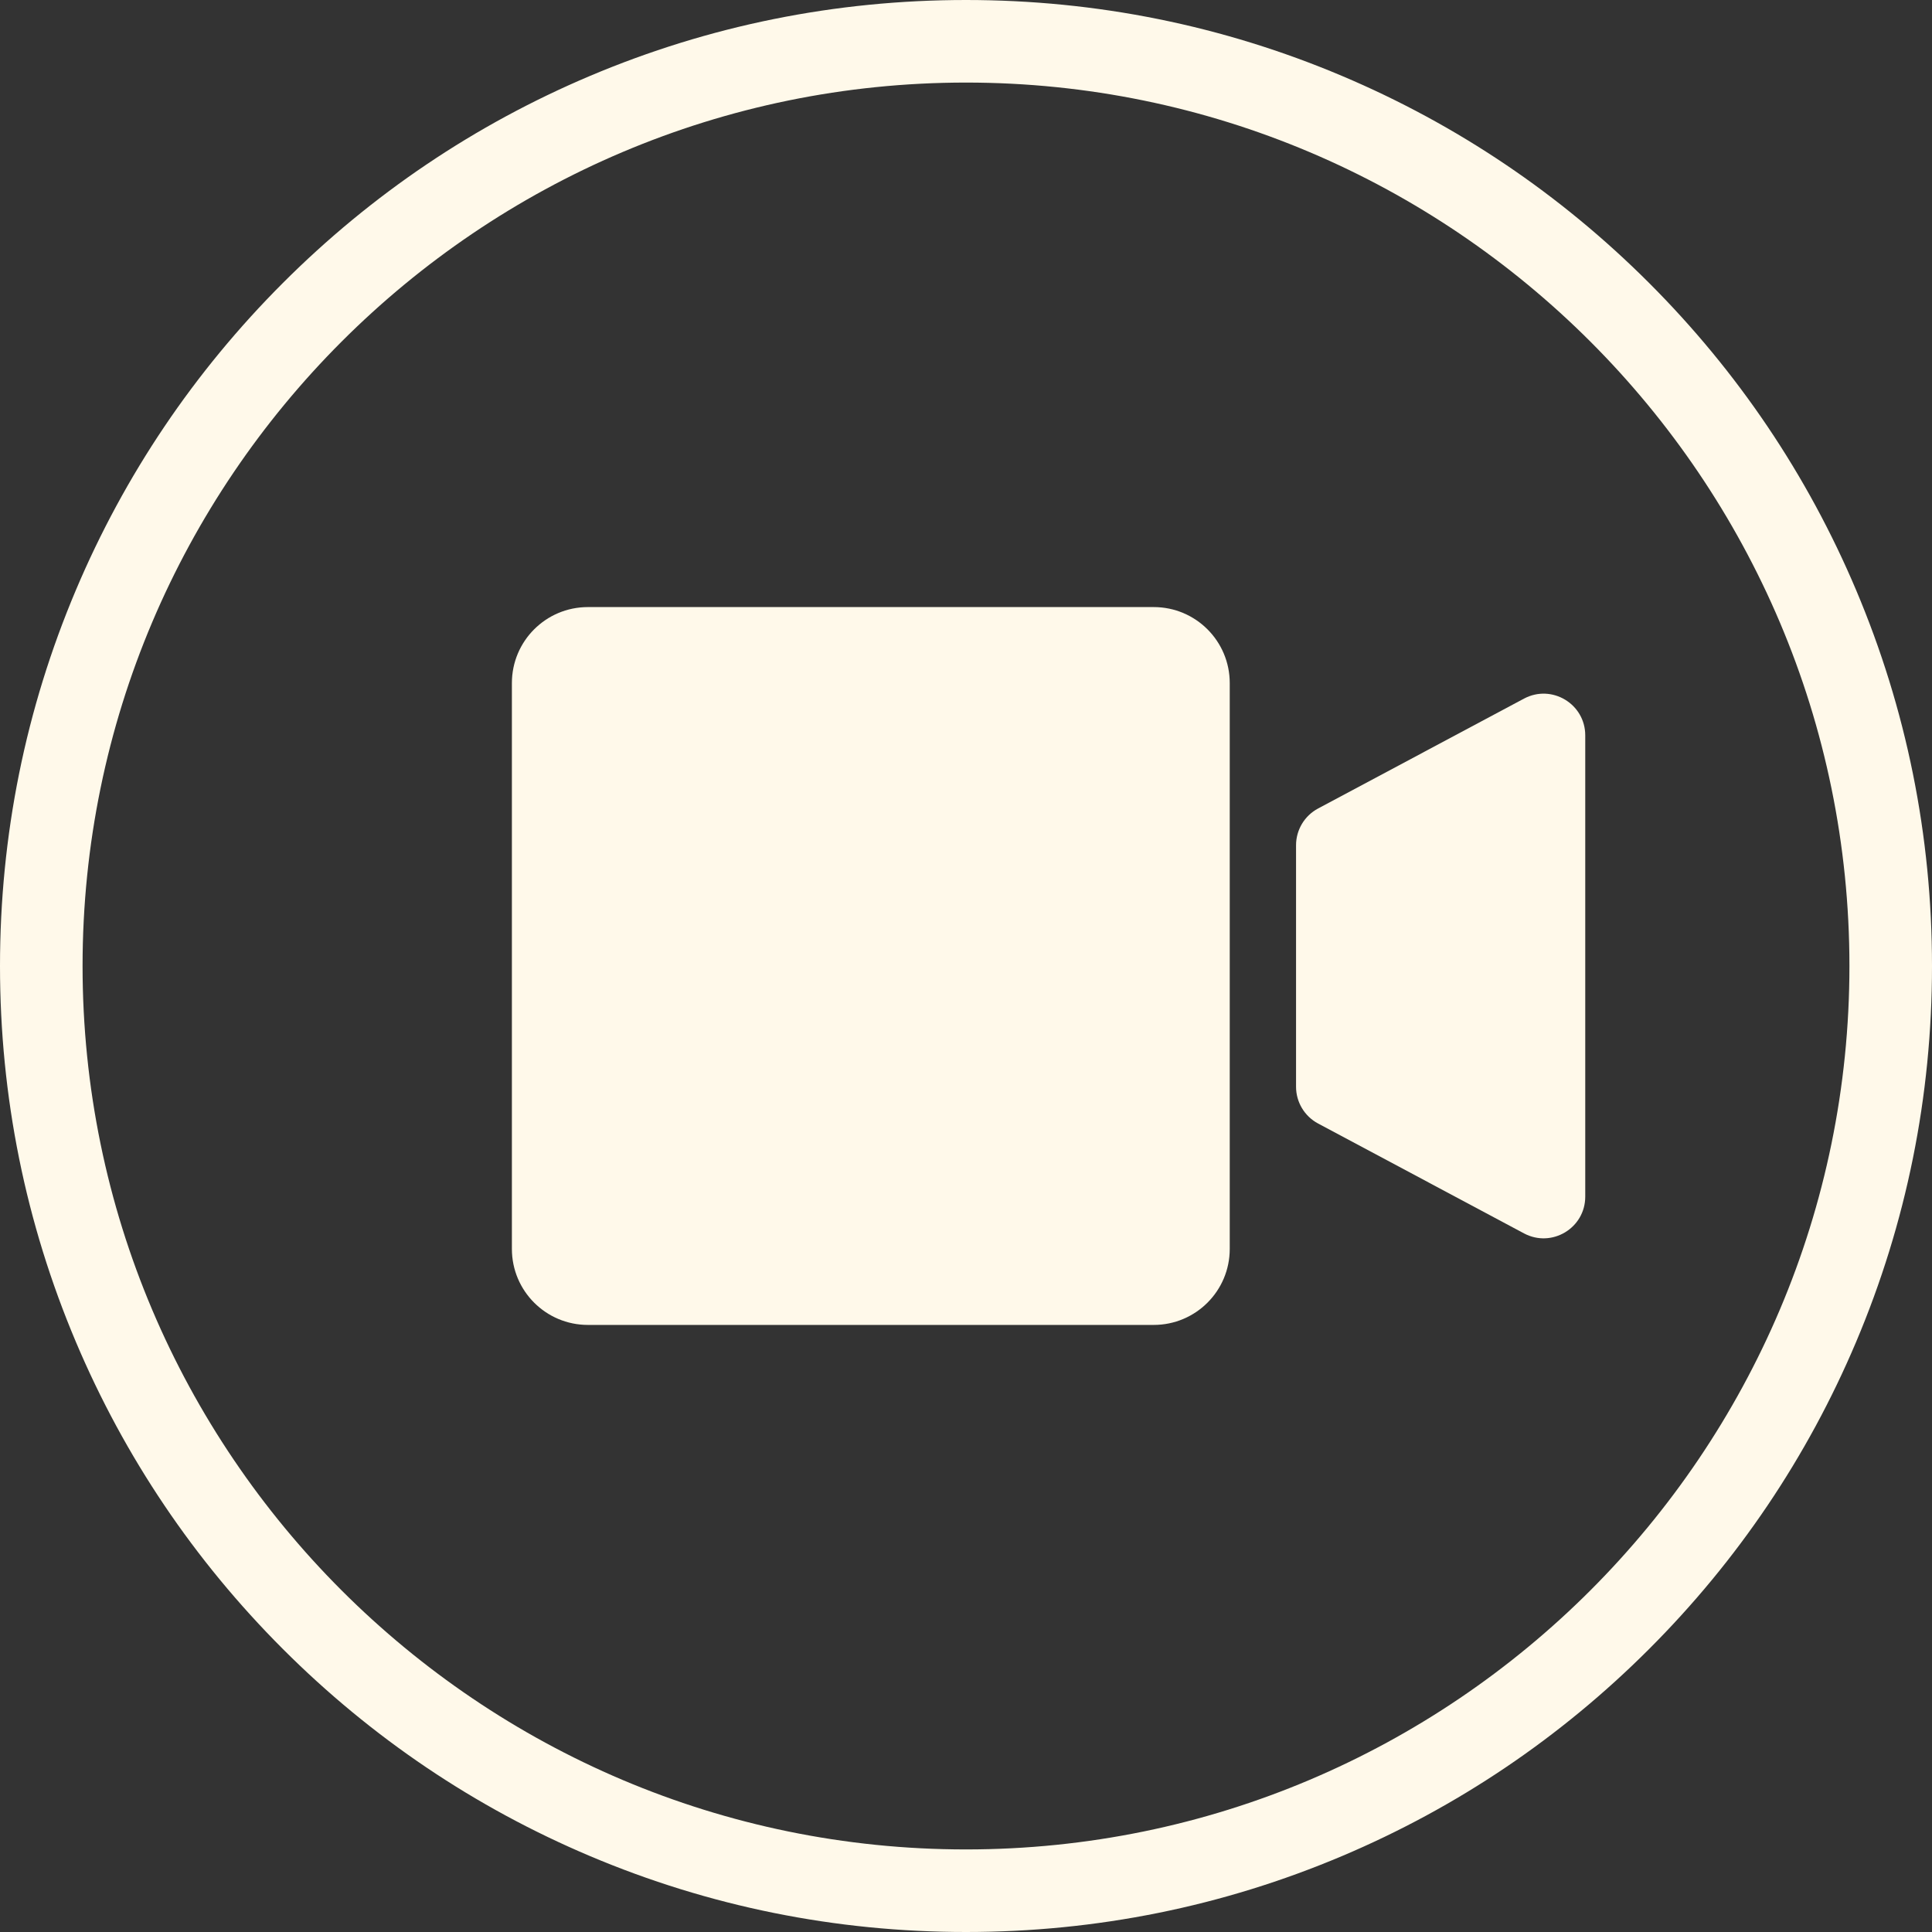 <?xml version="1.0" encoding="UTF-8" standalone="no"?><svg xmlns="http://www.w3.org/2000/svg" xmlns:xlink="http://www.w3.org/1999/xlink" fill="#fff9ea" height="490" preserveAspectRatio="xMidYMid meet" version="1" viewBox="0.0 0.0 490.0 490.0" width="490" zoomAndPan="magnify"><rect x="0.0" y="0.0" width="490.0" height="490.0" fill="#333333" stroke="none"/><g id="change1_1"><path d="M 292.617 336.031 L 149.102 336.031 C 138.457 336.031 129.828 327.402 129.828 316.758 L 129.828 173.242 C 129.828 162.598 138.457 153.969 149.102 153.969 L 292.617 153.969 C 303.262 153.969 311.891 162.598 311.891 173.242 L 311.891 316.758 C 311.891 327.402 303.262 336.031 292.617 336.031" fill="inherit"/><path d="M 386.523 312.816 L 334.293 284.945 C 330.855 283.109 328.707 279.527 328.707 275.629 L 328.707 214.371 C 328.707 210.473 330.855 206.891 334.293 205.055 L 386.523 177.184 C 393.559 173.434 402.055 178.527 402.055 186.5 L 402.055 303.5 C 402.055 311.473 393.559 316.566 386.523 312.816" fill="inherit"/><path d="M 245 20.941 C 121.453 20.941 20.941 121.453 20.941 245 C 20.941 368.547 121.453 469.059 245 469.059 C 368.547 469.059 469.059 368.547 469.059 245 C 469.059 121.453 368.547 20.941 245 20.941 Z M 245 490 C 211.93 490 179.844 483.52 149.633 470.742 C 120.457 458.402 94.254 440.738 71.758 418.242 C 49.262 395.742 31.598 369.543 19.258 340.367 C 6.48 310.156 0 278.07 0 245 C 0 211.93 6.48 179.844 19.258 149.633 C 31.598 120.457 49.262 94.258 71.758 71.758 C 94.254 49.262 120.457 31.598 149.633 19.258 C 179.844 6.48 211.93 0 245 0 C 278.07 0 310.156 6.48 340.367 19.258 C 369.543 31.598 395.742 49.262 418.242 71.758 C 440.738 94.258 458.402 120.457 470.742 149.633 C 483.52 179.844 490 211.93 490 245 C 490 278.07 483.52 310.156 470.742 340.367 C 458.402 369.543 440.738 395.742 418.242 418.242 C 395.742 440.738 369.543 458.402 340.367 470.742 C 310.156 483.52 278.07 490 245 490" fill="inherit"/></g></svg>